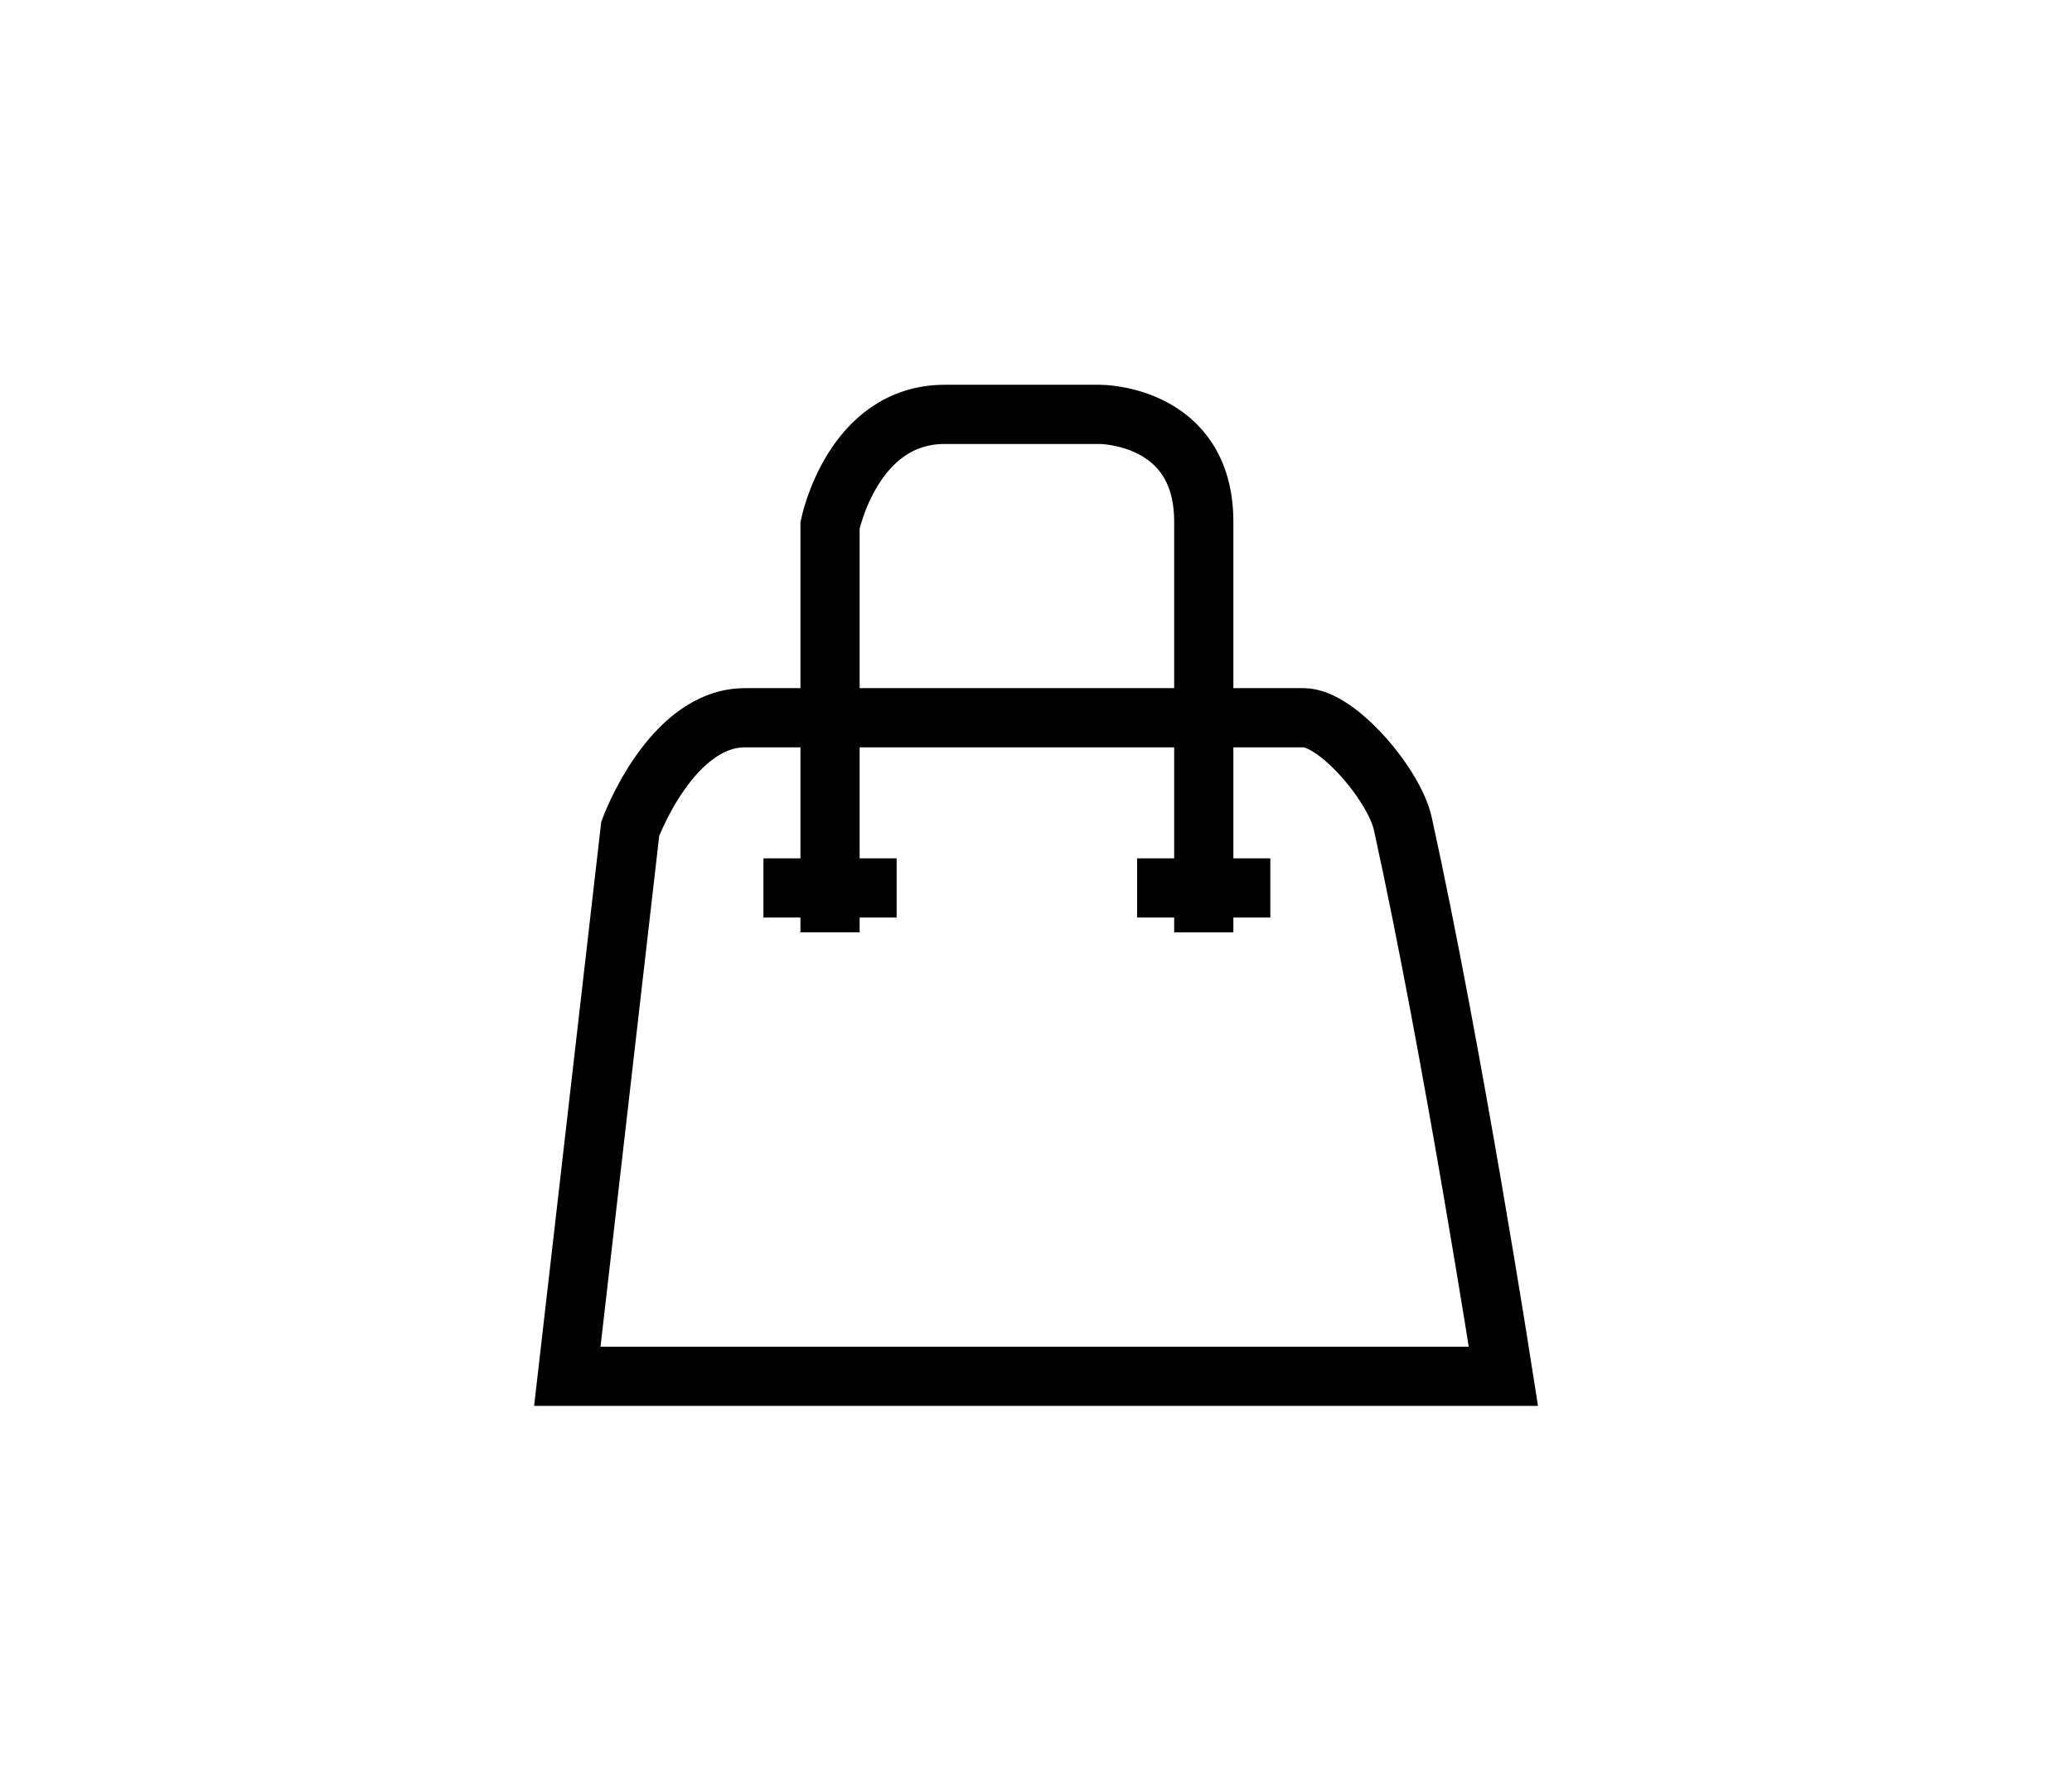 <?xml version="1.0" encoding="utf-8"?>
<!-- Generator: Adobe Illustrator 14.0.0, SVG Export Plug-In . SVG Version: 6.00 Build 43363)  -->
<!DOCTYPE svg PUBLIC "-//W3C//DTD SVG 1.1//EN" "http://www.w3.org/Graphics/SVG/1.1/DTD/svg11.dtd">
<svg version="1.1" id="Calque_1" xmlns="http://www.w3.org/2000/svg" xmlns:xlink="http://www.w3.org/1999/xlink" x="0px" y="0px"
	 width="35px" height="30px" viewBox="10.667 8.417 35 30" enable-background="new 10.667 8.417 35 30" xml:space="preserve">
<line fill="none" stroke="#000000" x1="23.563" y1="23.417" x2="25.813" y2="23.417"/>
<path fill="none" stroke="#000000" d="M24.688,24.167v-6.625v-0.25c0,0,0.375-1.875,1.938-1.875s2.625,0,2.625,0s1.75,0,1.75,1.813
	s0,6.375,0,6.375v0.563"/>
<path fill="none" stroke="#000000" d="M23.25,20.542c1.25,0,6.471,0,9.438,0c0.568,0,1.533,1.135,1.676,1.793
	c0.843,3.837,1.699,9.332,1.699,9.332H20.25l1.063-9.25C21.313,22.417,22,20.542,23.25,20.542z"/>
<line fill="none" stroke="#000000" x1="29.875" y1="23.417" x2="32.125" y2="23.417"/>
</svg>
